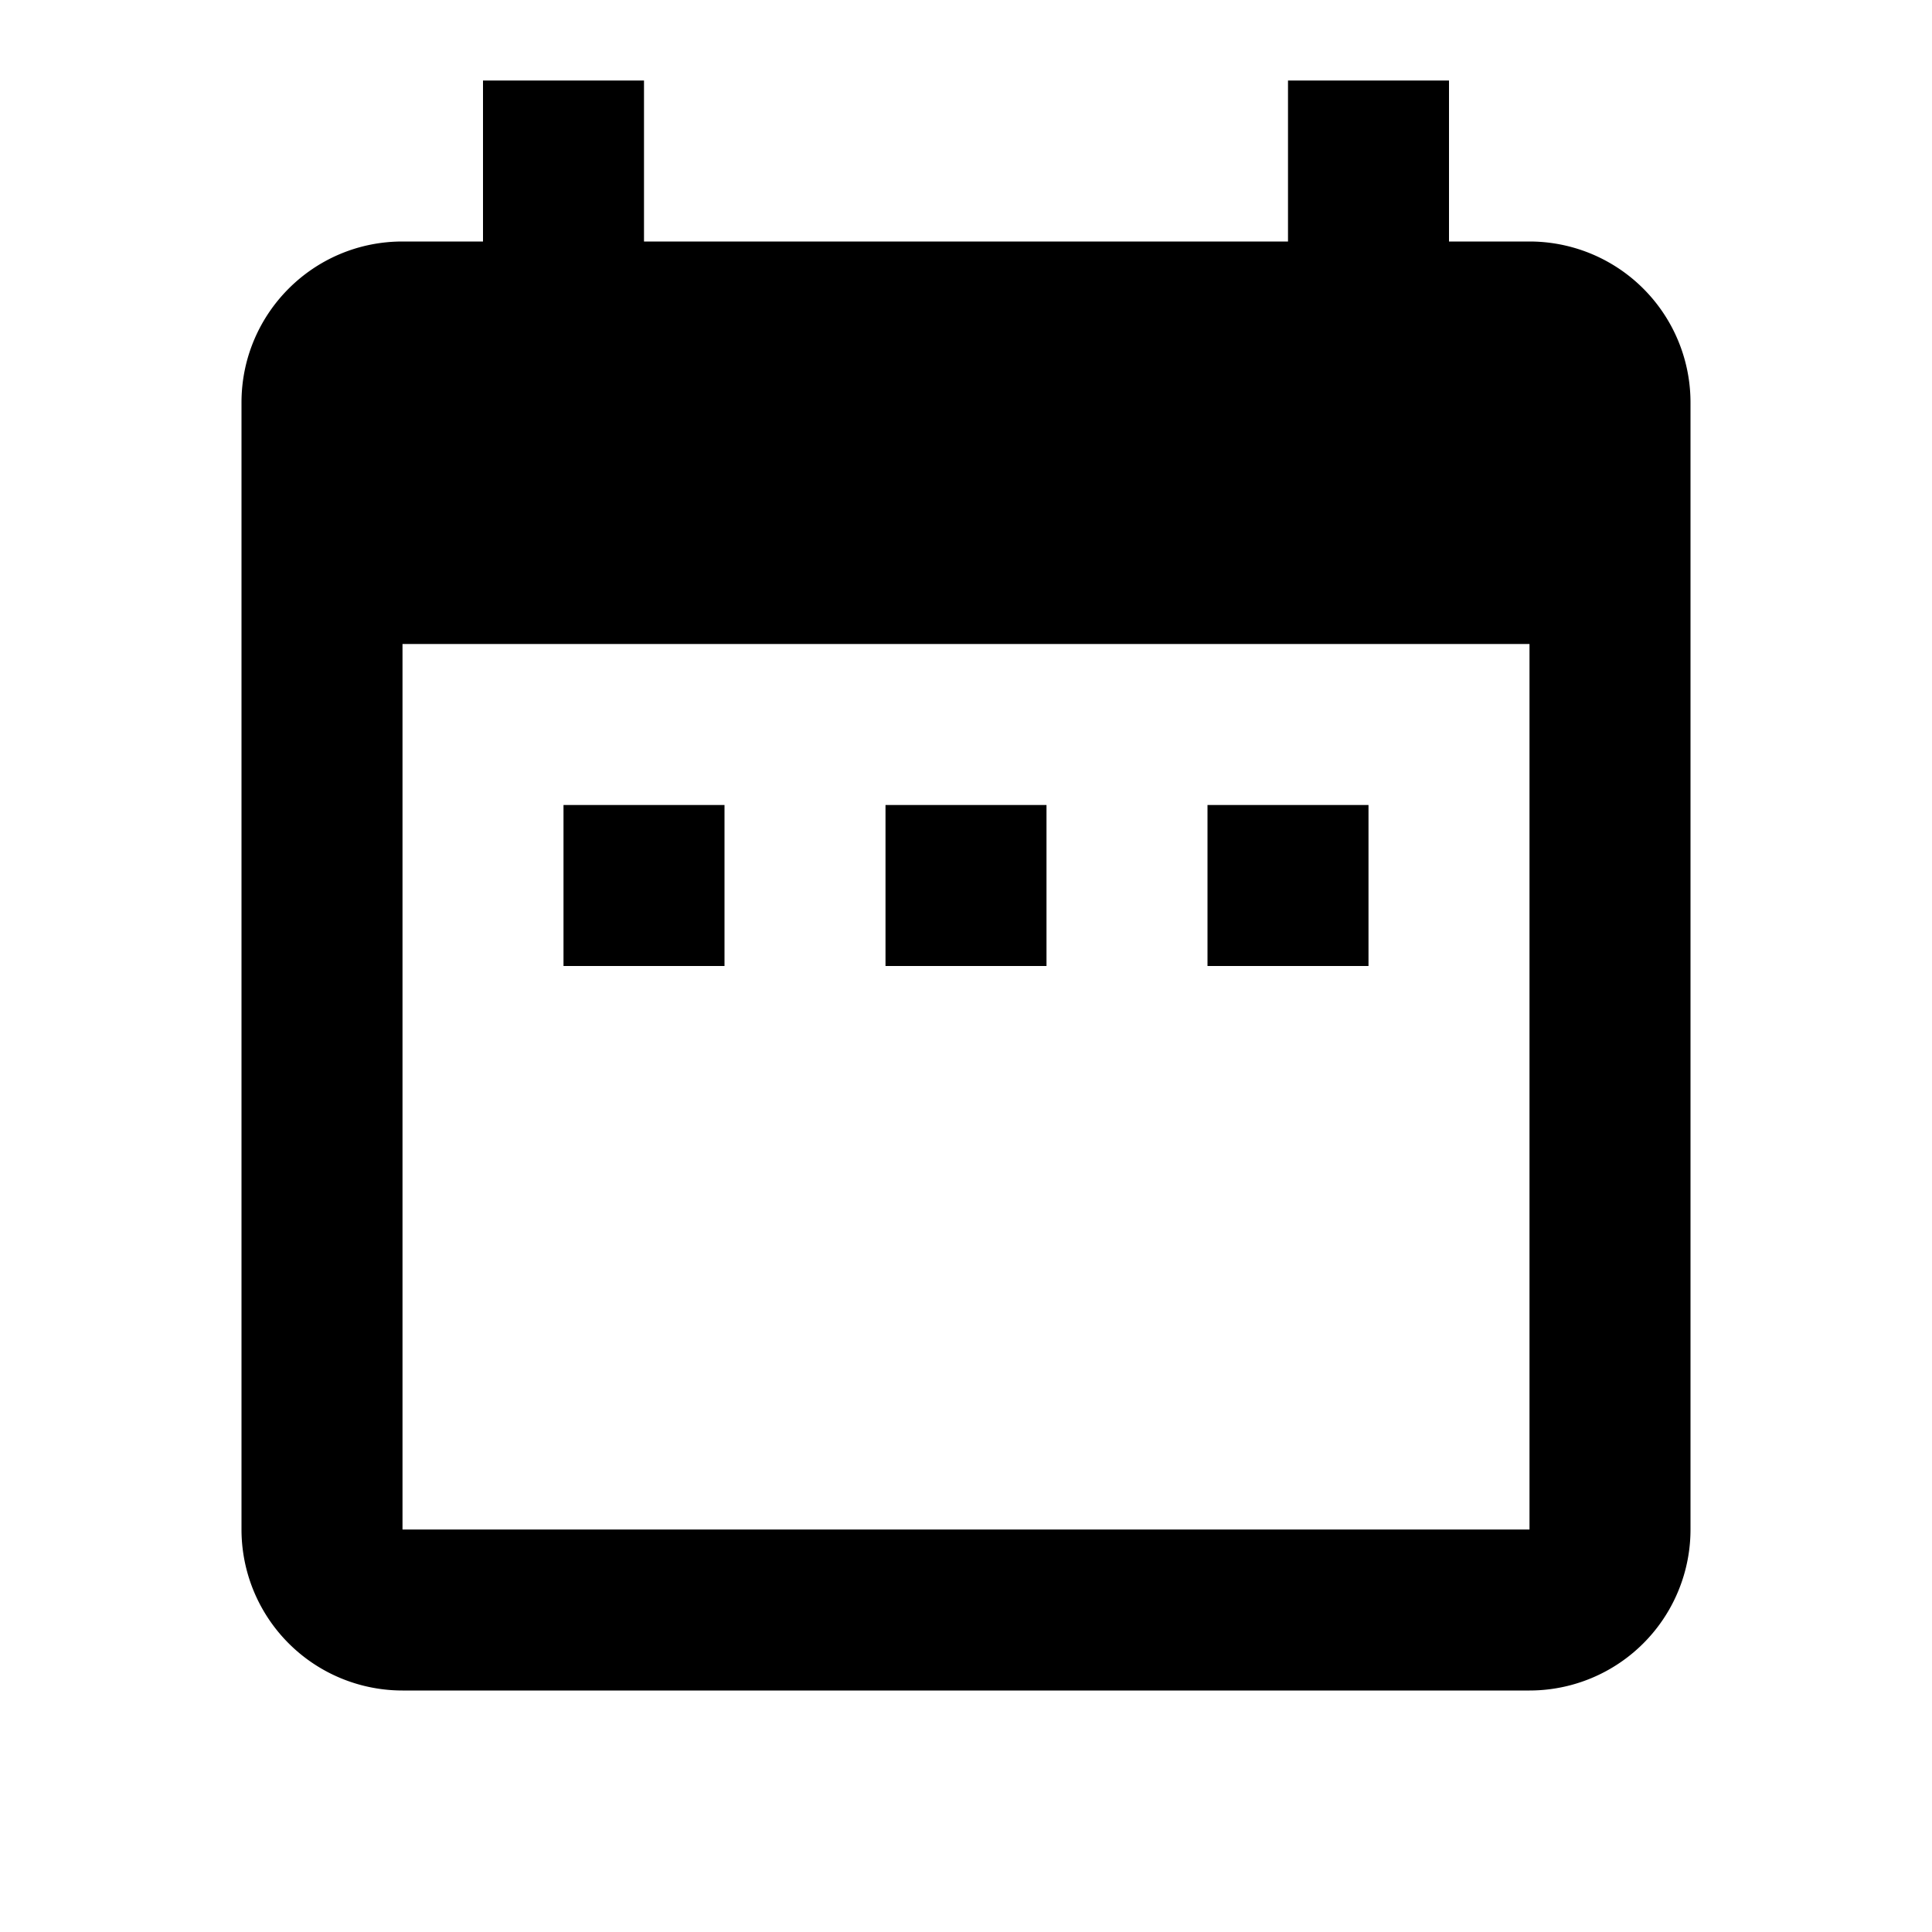 <?xml version="1.0" encoding="UTF-8"?> <svg xmlns="http://www.w3.org/2000/svg" xmlns:xlink="http://www.w3.org/1999/xlink" id="mdi-calendar-range" width="24" height="24" viewBox="0 0 24 24"> <path d="M9,10H7V12H9V10M13,10H11V12H13V10M17,10H15V12H17V10M19,3H18V1H16V3H8V1H6V3H5C3.89,3 3,3.9 3,5V19A2,2 0 0,0 5,21H19A2,2 0 0,0 21,19V5A2,2 0 0,0 19,3M19,19H5V8H19V19Z"></path> </svg> 